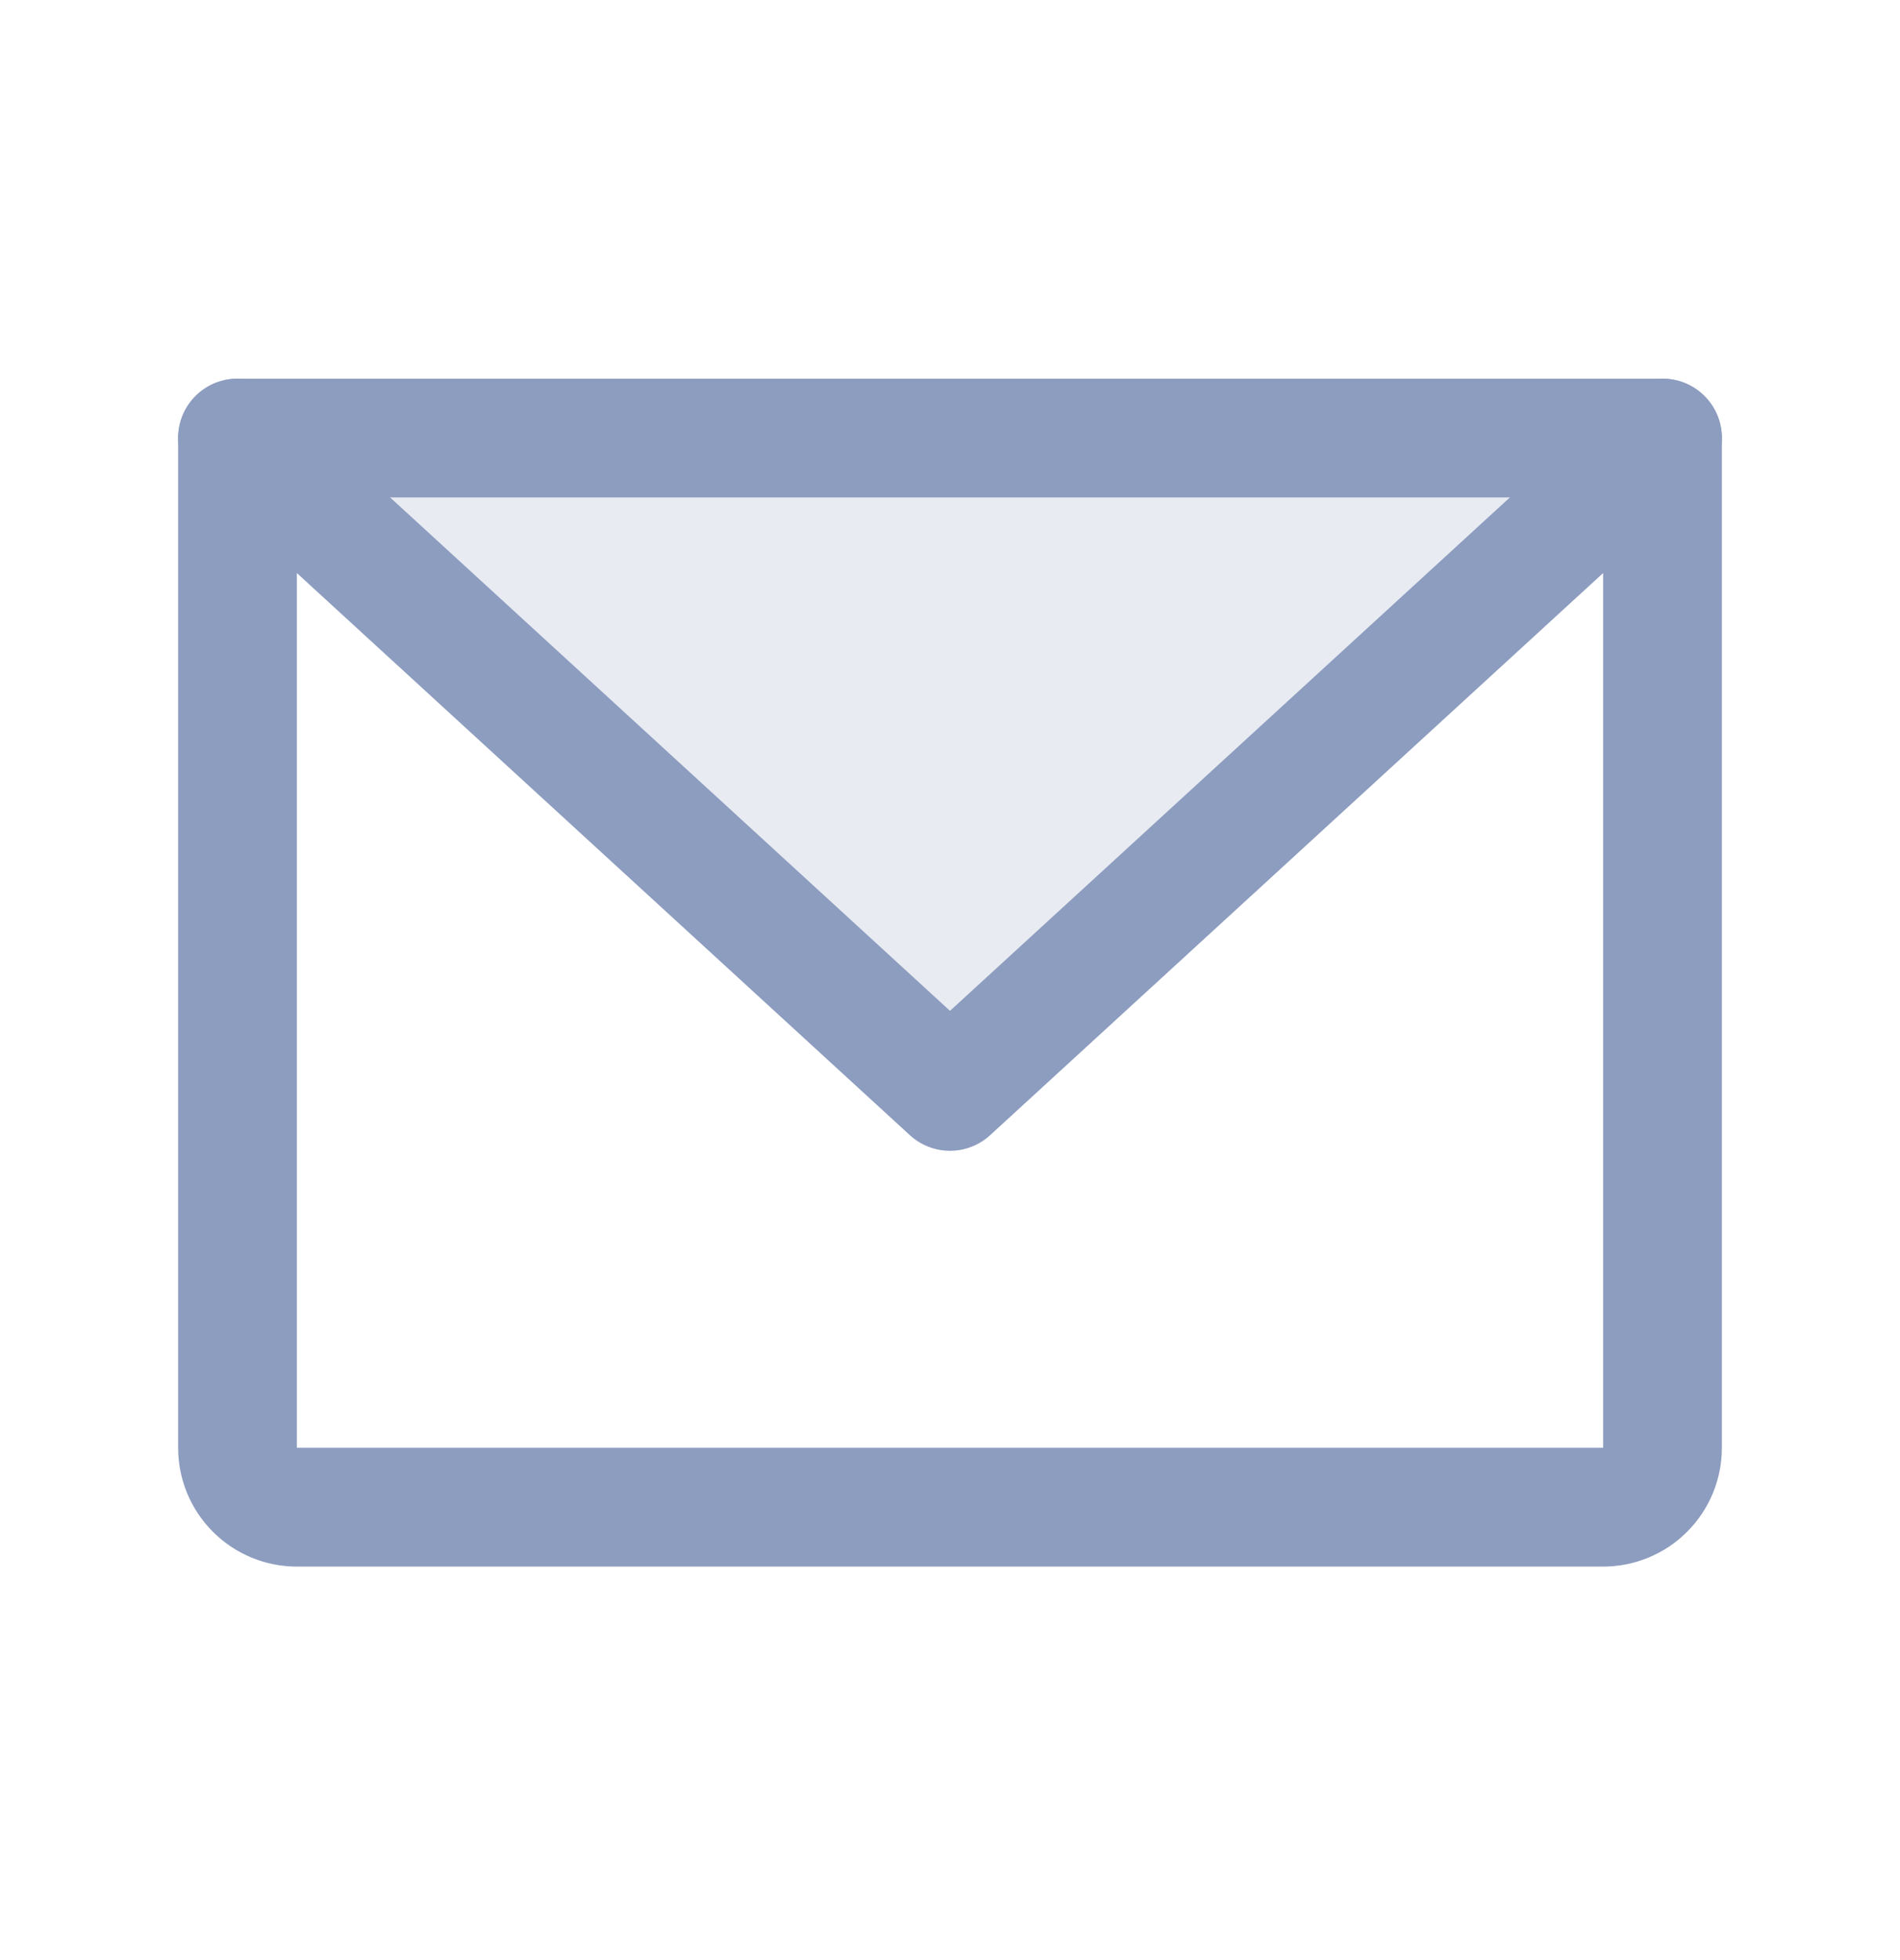 <svg width="32" height="33" viewBox="0 0 32 33" fill="none" xmlns="http://www.w3.org/2000/svg">
<path opacity="0.2" d="M28 7.375L16 18.375L4 7.375H28Z" fill="#8D9DBF"/>
<path d="M4 7.375H28V24.375C28 24.64 27.895 24.895 27.707 25.082C27.52 25.27 27.265 25.375 27 25.375H5C4.735 25.375 4.48 25.27 4.293 25.082C4.105 24.895 4 24.64 4 24.375V7.375Z" stroke="#8D9DBF" stroke-width="2" stroke-linecap="round" stroke-linejoin="round"/>
<path d="M28 7.375L16 18.375L4 7.375" stroke="#8D9DBF" stroke-width="2" stroke-linecap="round" stroke-linejoin="round"/>
</svg>
